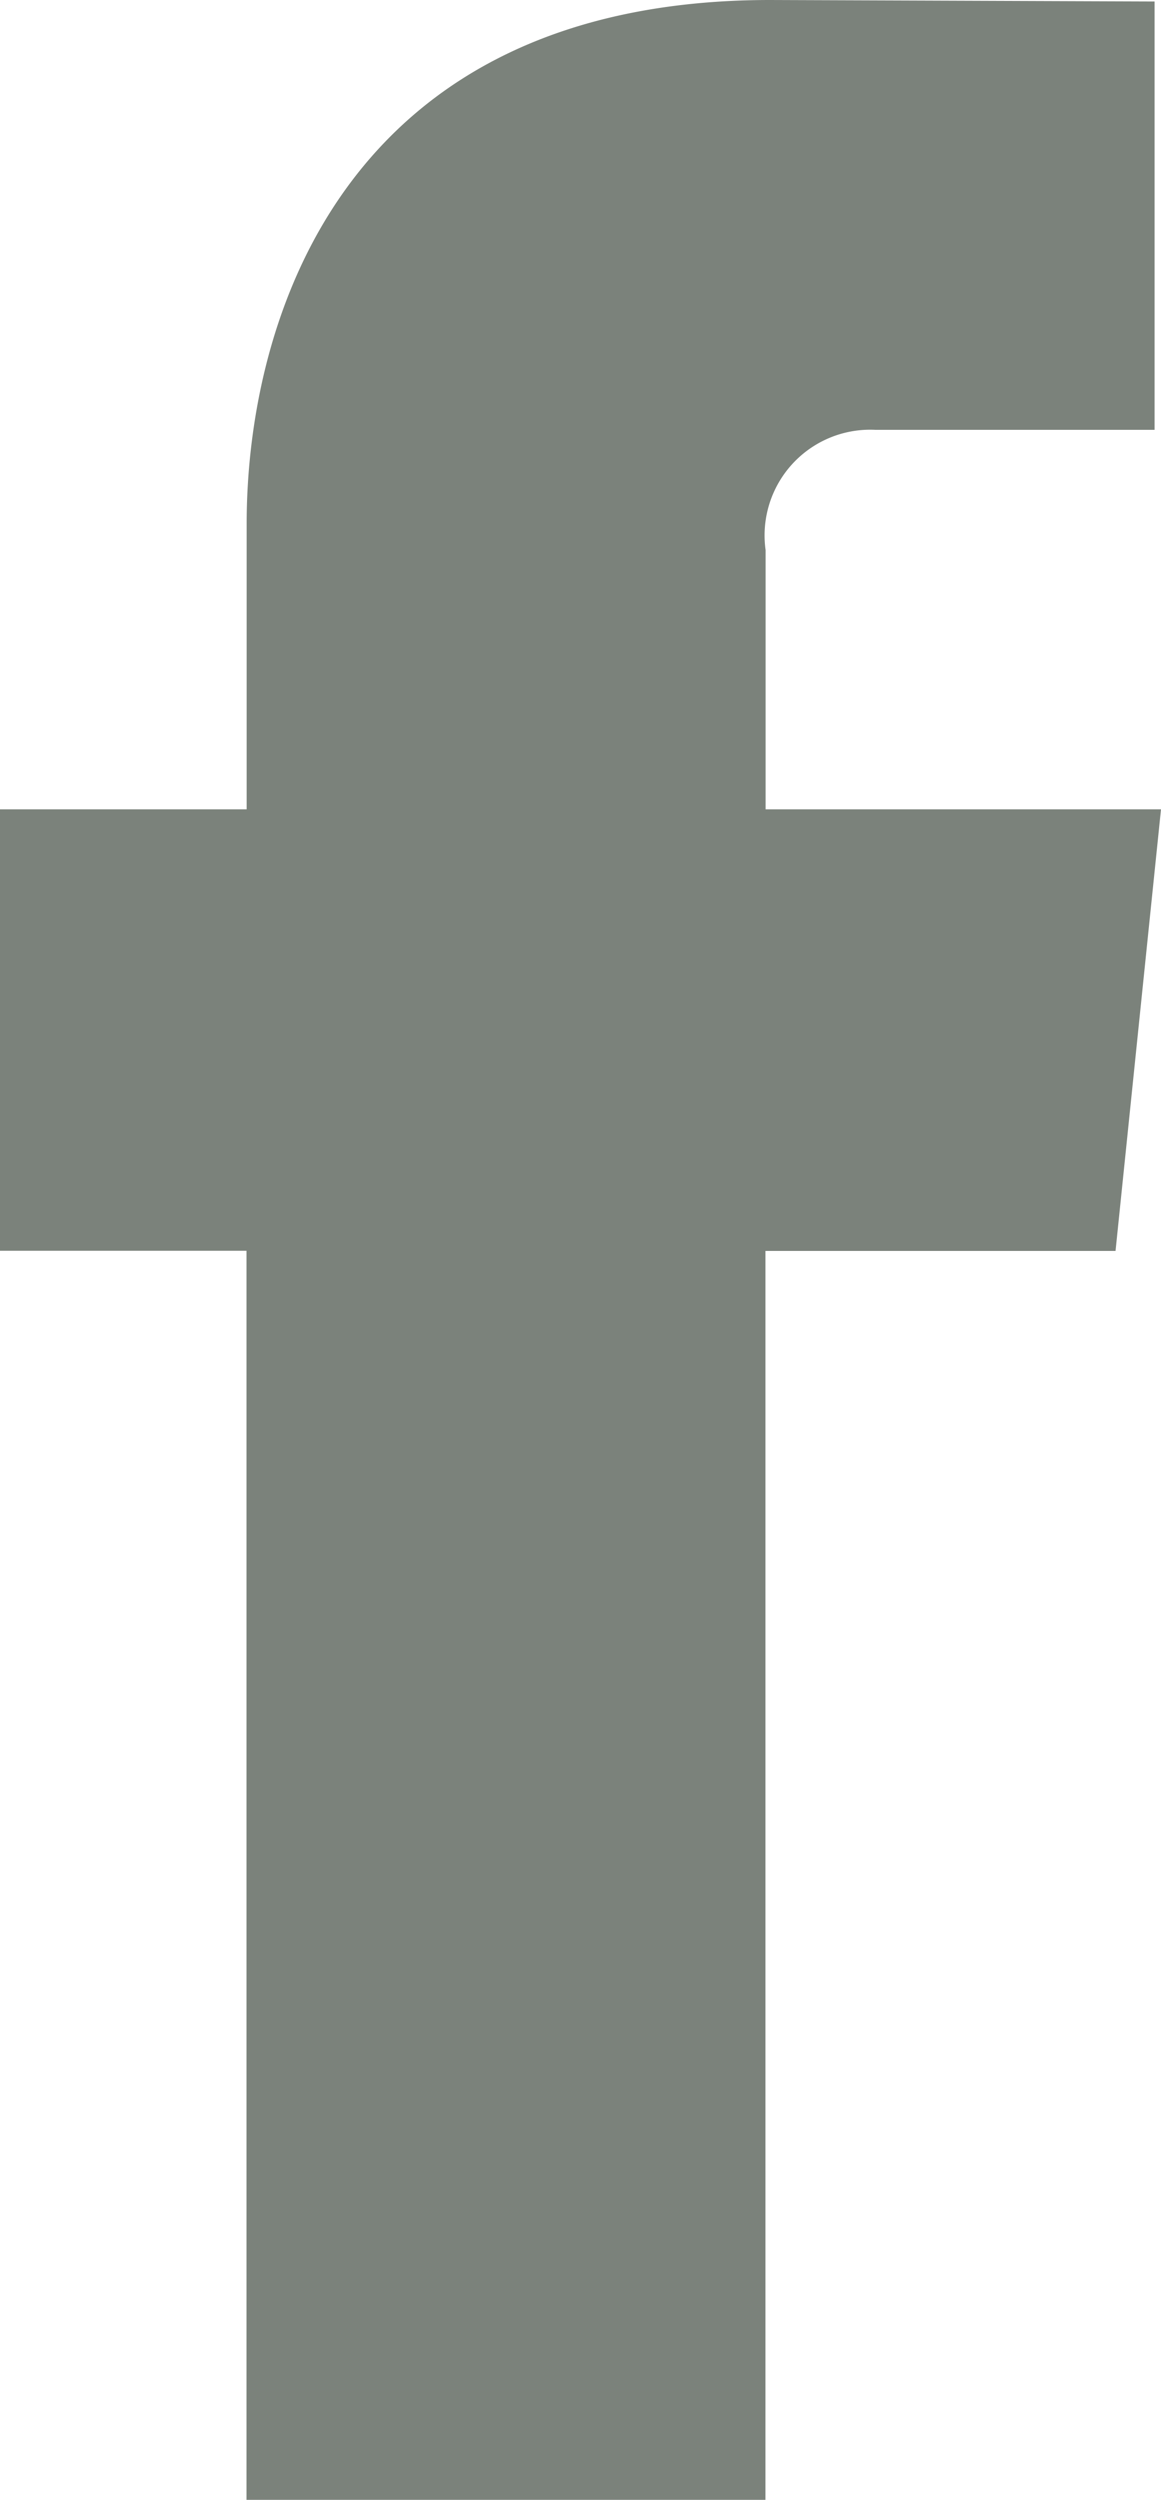 <svg xmlns="http://www.w3.org/2000/svg" width="22.448" height="48.308" viewBox="0 0 22.448 48.308"><path d="M609.482,242.8h-7.645V237.79a2.042,2.042,0,0,1,2.126-2.323h5.395V227.19l-7.43-.029c-8.248,0-10.125,6.173-10.125,10.125V242.8h-4.769v8.53H591.8v24.136h10.034V251.333h6.769Z" transform="translate(-587.034 -227.161)" fill="#7b827b"/></svg>